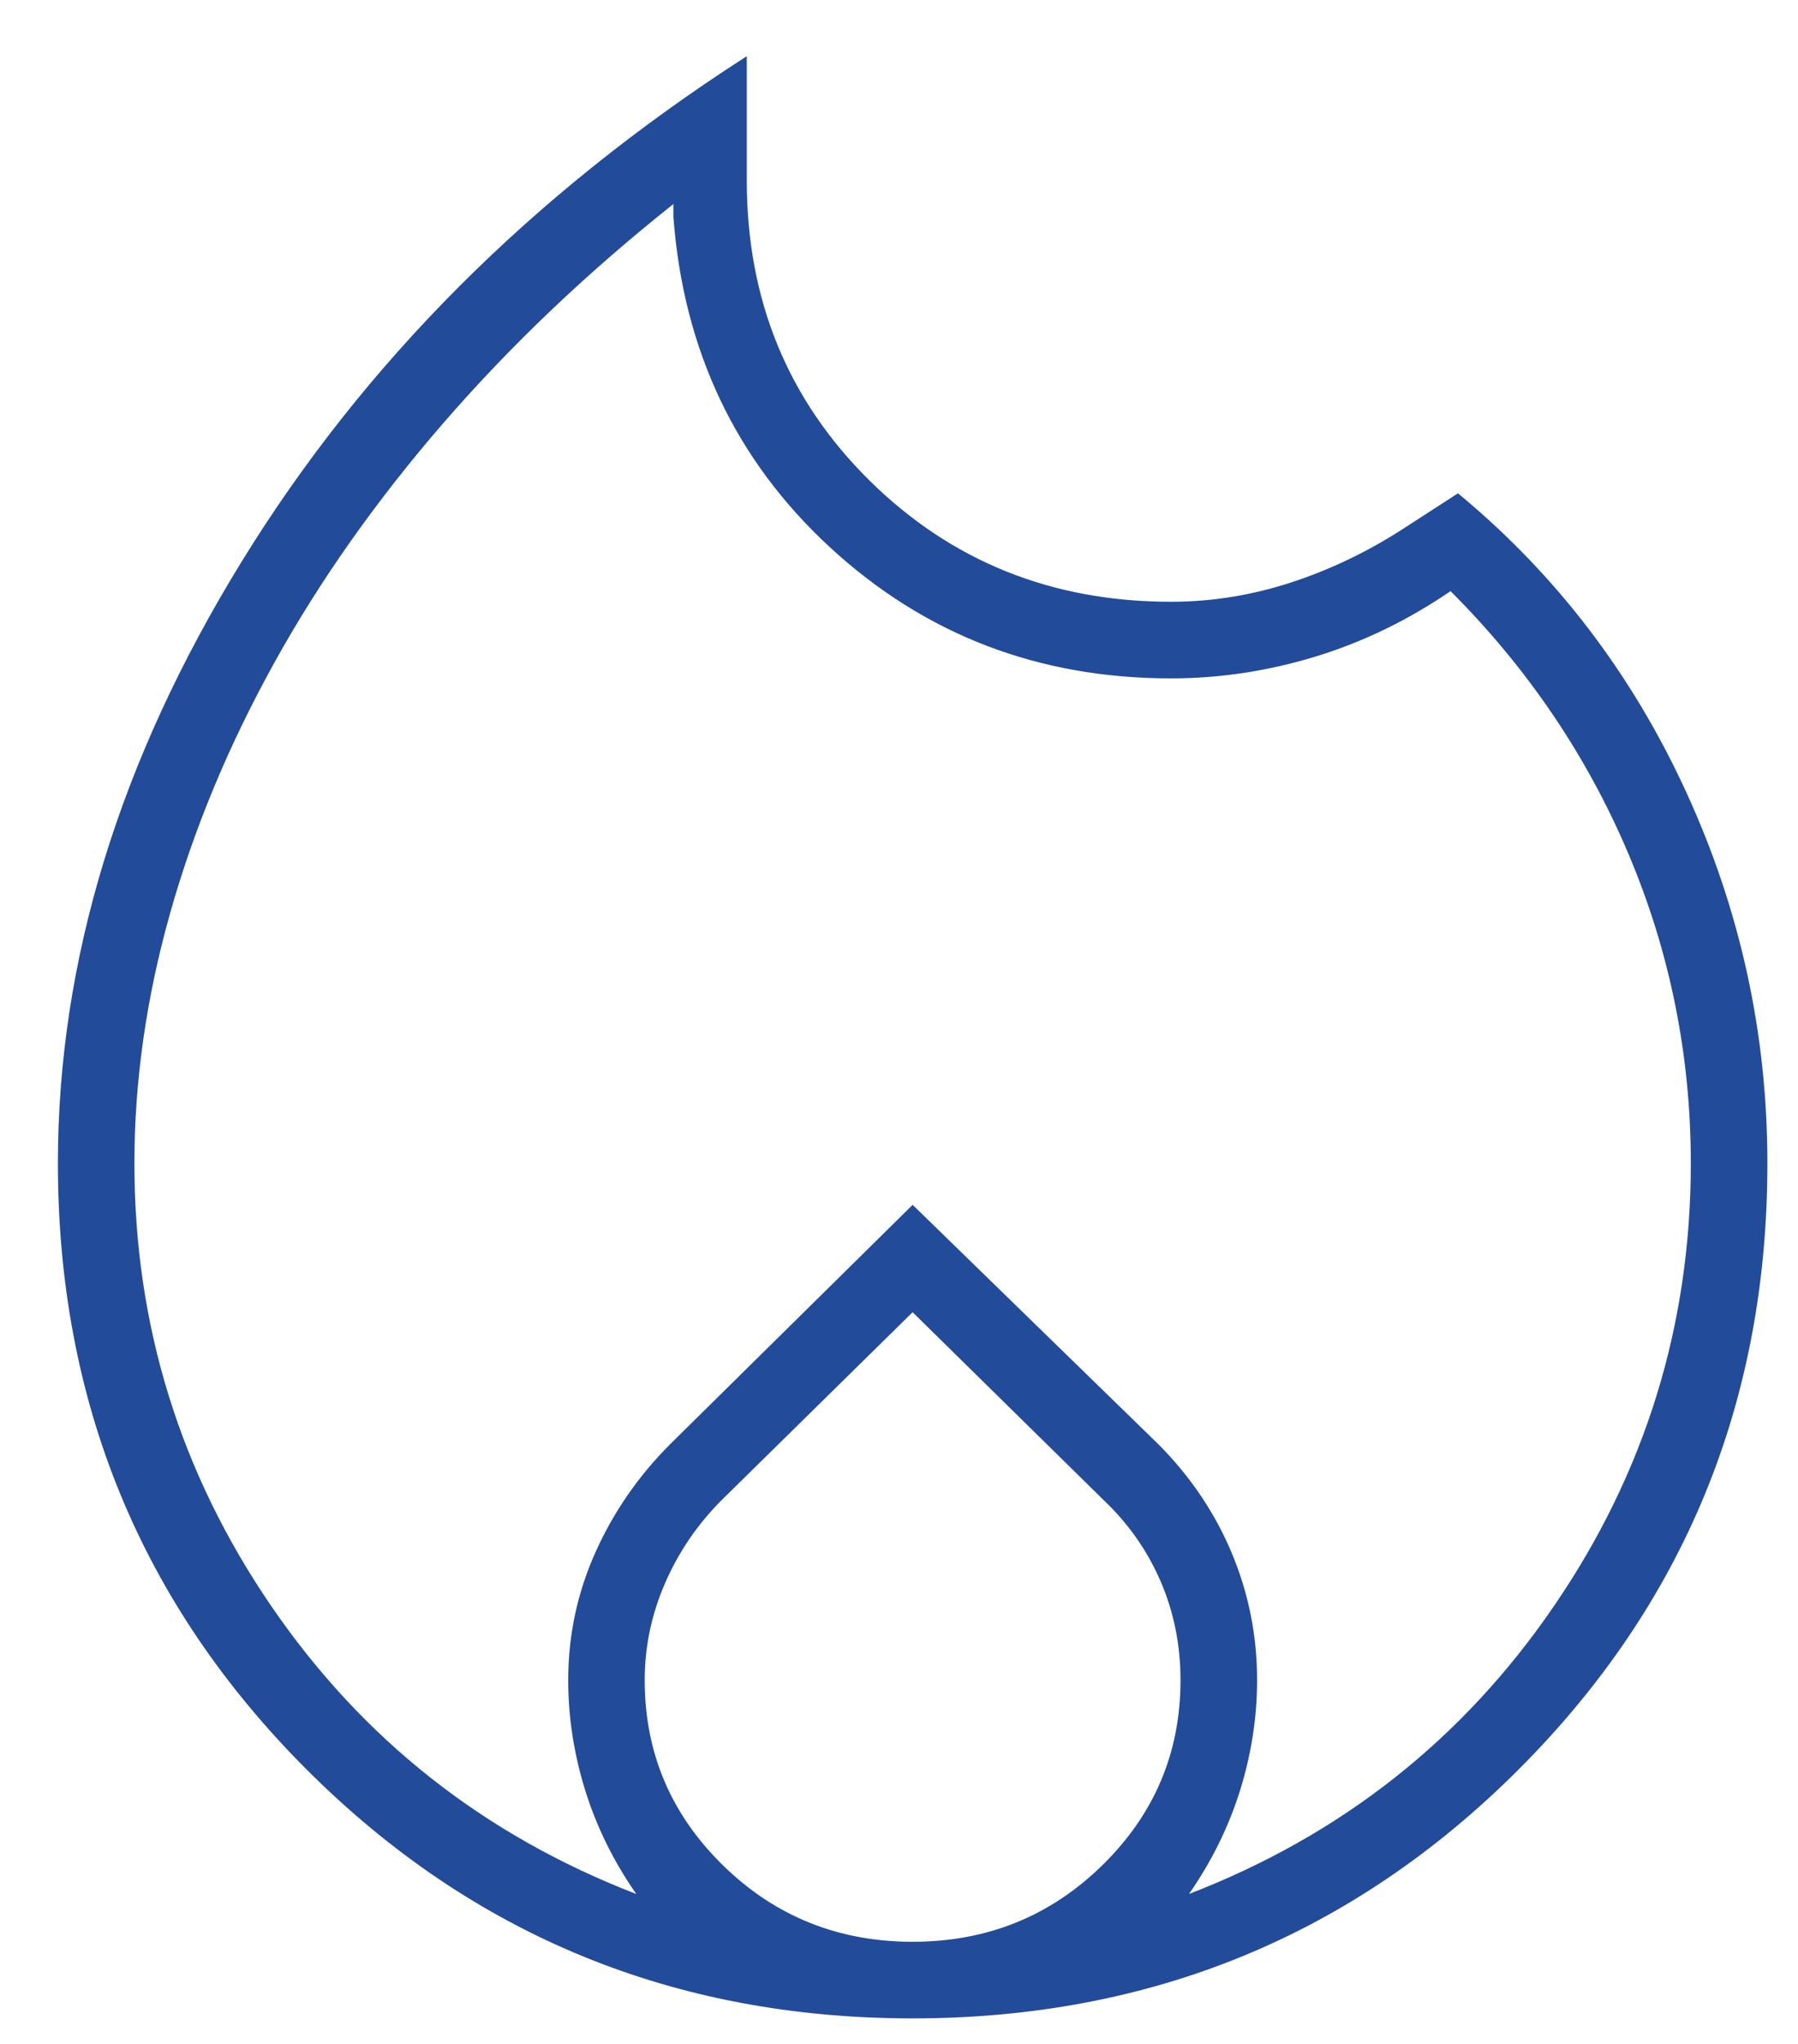 <svg width="22" height="25" viewBox="0 0 22 25" fill="none" xmlns="http://www.w3.org/2000/svg">
<path d="M7.778 23.184L7.837 23.207L7.801 23.154C7.524 22.757 7.317 22.336 7.179 21.892C7.041 21.447 6.972 21 6.972 20.551C6.972 20.007 7.082 19.49 7.302 18.998C7.522 18.506 7.826 18.066 8.215 17.677C8.215 17.677 8.215 17.677 8.215 17.677L11.167 14.764L14.158 17.677C14.158 17.677 14.158 17.677 14.158 17.677C14.546 18.066 14.844 18.506 15.051 18.997C15.258 19.489 15.362 20.007 15.362 20.551C15.362 21 15.293 21.447 15.155 21.892C15.016 22.336 14.809 22.757 14.533 23.154L14.496 23.207L14.556 23.184C16.424 22.463 17.917 21.285 19.033 19.651C20.15 18.018 20.708 16.21 20.708 14.229C20.708 12.908 20.454 11.646 19.946 10.443C19.437 9.239 18.71 8.164 17.763 7.217L17.751 7.205L17.738 7.214C17.219 7.569 16.67 7.835 16.091 8.012C15.512 8.189 14.924 8.278 14.328 8.278C12.711 8.278 11.326 7.746 10.172 6.683C9.018 5.62 8.381 4.276 8.259 2.651V2.496V2.455L8.228 2.48C7.178 3.314 6.24 4.205 5.415 5.156C4.591 6.107 3.898 7.088 3.338 8.099C2.778 9.111 2.353 10.133 2.062 11.167C1.771 12.2 1.625 13.221 1.625 14.229C1.625 16.21 2.184 18.018 3.3 19.651C4.417 21.285 5.909 22.463 7.778 23.184ZM11.18 16.036L11.167 16.023L11.153 16.036L8.825 18.326L8.824 18.326C8.519 18.631 8.284 18.976 8.118 19.36C7.952 19.743 7.869 20.141 7.869 20.551C7.869 21.441 8.19 22.2 8.831 22.828C9.472 23.456 10.251 23.77 11.167 23.77C12.082 23.77 12.861 23.456 13.502 22.828C14.143 22.2 14.464 21.441 14.464 20.551C14.464 20.115 14.381 19.707 14.216 19.327C14.05 18.947 13.814 18.613 13.509 18.326C13.509 18.325 13.509 18.325 13.508 18.325L11.18 16.036ZM2.975 6.877C4.468 4.452 6.515 2.401 9.118 0.723V2.209C9.118 3.671 9.621 4.899 10.626 5.892C11.632 6.884 12.866 7.38 14.328 7.38C14.824 7.38 15.314 7.302 15.797 7.145C16.28 6.988 16.743 6.767 17.187 6.479L17.838 6.058C19.027 7.043 19.952 8.254 20.612 9.691C21.275 11.132 21.606 12.645 21.606 14.229C21.606 17.138 20.593 19.604 18.567 21.63C16.542 23.655 14.075 24.668 11.167 24.668C8.258 24.668 5.791 23.655 3.766 21.63C1.74 19.604 0.728 17.138 0.728 14.229C0.728 11.762 1.476 9.311 2.975 6.877Z" fill="#224B9A" stroke="#224B9A" stroke-width="0.039"/>
</svg>
